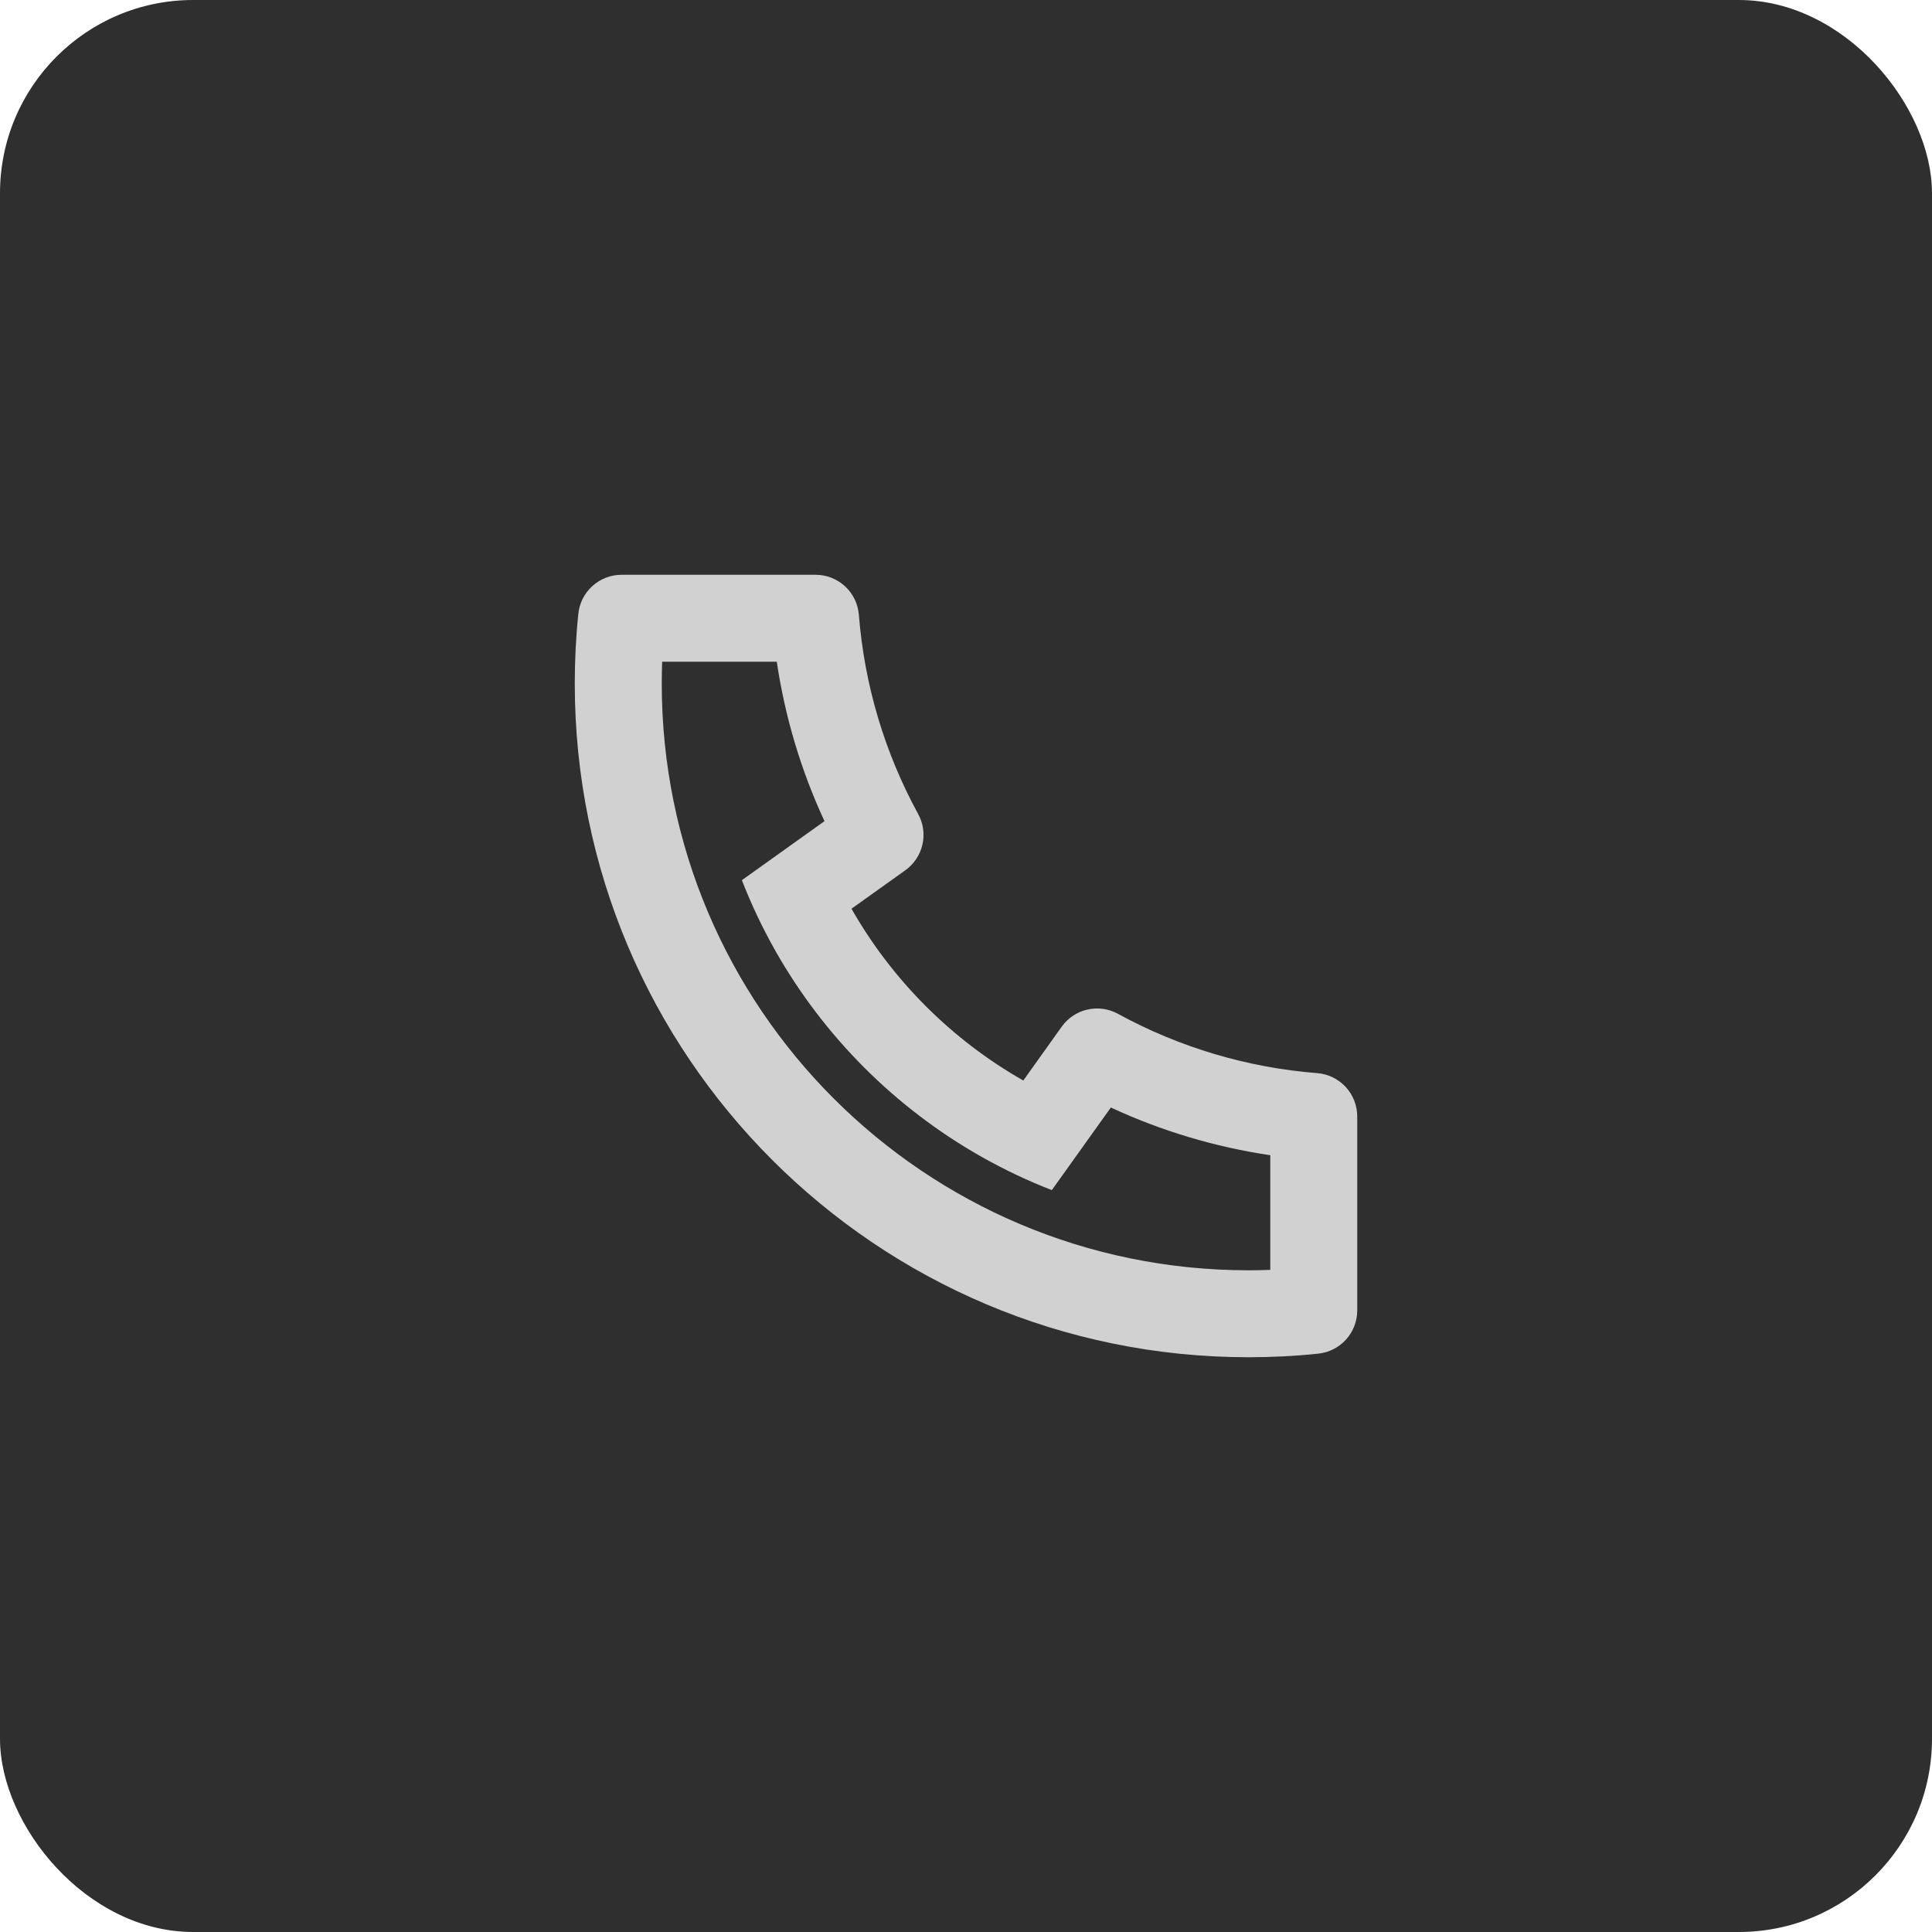 <svg width="40" height="40" viewBox="0 0 40 40" fill="none" xmlns="http://www.w3.org/2000/svg">
<rect width="40" height="40" rx="4" fill="#302F2F"/>
<path d="M17.629 18.814C18.474 20.297 19.703 21.526 21.186 22.371L21.982 21.256C22.11 21.077 22.299 20.951 22.513 20.902C22.728 20.853 22.953 20.884 23.146 20.99C24.419 21.686 25.825 22.104 27.271 22.218C27.497 22.235 27.707 22.338 27.861 22.504C28.015 22.67 28.1 22.889 28.1 23.115V27.131C28.1 27.354 28.017 27.569 27.868 27.734C27.719 27.899 27.513 28.003 27.292 28.026C26.815 28.076 26.334 28.1 25.85 28.1C18.146 28.1 11.9 21.854 11.9 14.15C11.9 13.666 11.924 13.185 11.974 12.708C11.996 12.486 12.101 12.281 12.266 12.132C12.431 11.983 12.646 11.9 12.869 11.9H16.885C17.111 11.9 17.329 11.985 17.496 12.139C17.662 12.293 17.764 12.503 17.782 12.729C17.896 14.175 18.314 15.581 19.01 16.854C19.116 17.047 19.147 17.272 19.098 17.486C19.049 17.701 18.923 17.89 18.744 18.018L17.629 18.814ZM15.36 18.223L17.07 17.001C16.584 15.954 16.252 14.842 16.082 13.7H13.709C13.704 13.849 13.701 14 13.701 14.15C13.7 20.86 19.14 26.3 25.85 26.3C26 26.3 26.151 26.297 26.3 26.291V23.918C25.158 23.748 24.046 23.416 22.999 22.93L21.777 24.64C21.286 24.449 20.808 24.224 20.348 23.965L20.296 23.936C18.531 22.931 17.069 21.469 16.064 19.704L16.035 19.652C15.776 19.192 15.551 18.714 15.36 18.223Z" fill="#D1D1D1"/>
</svg>
